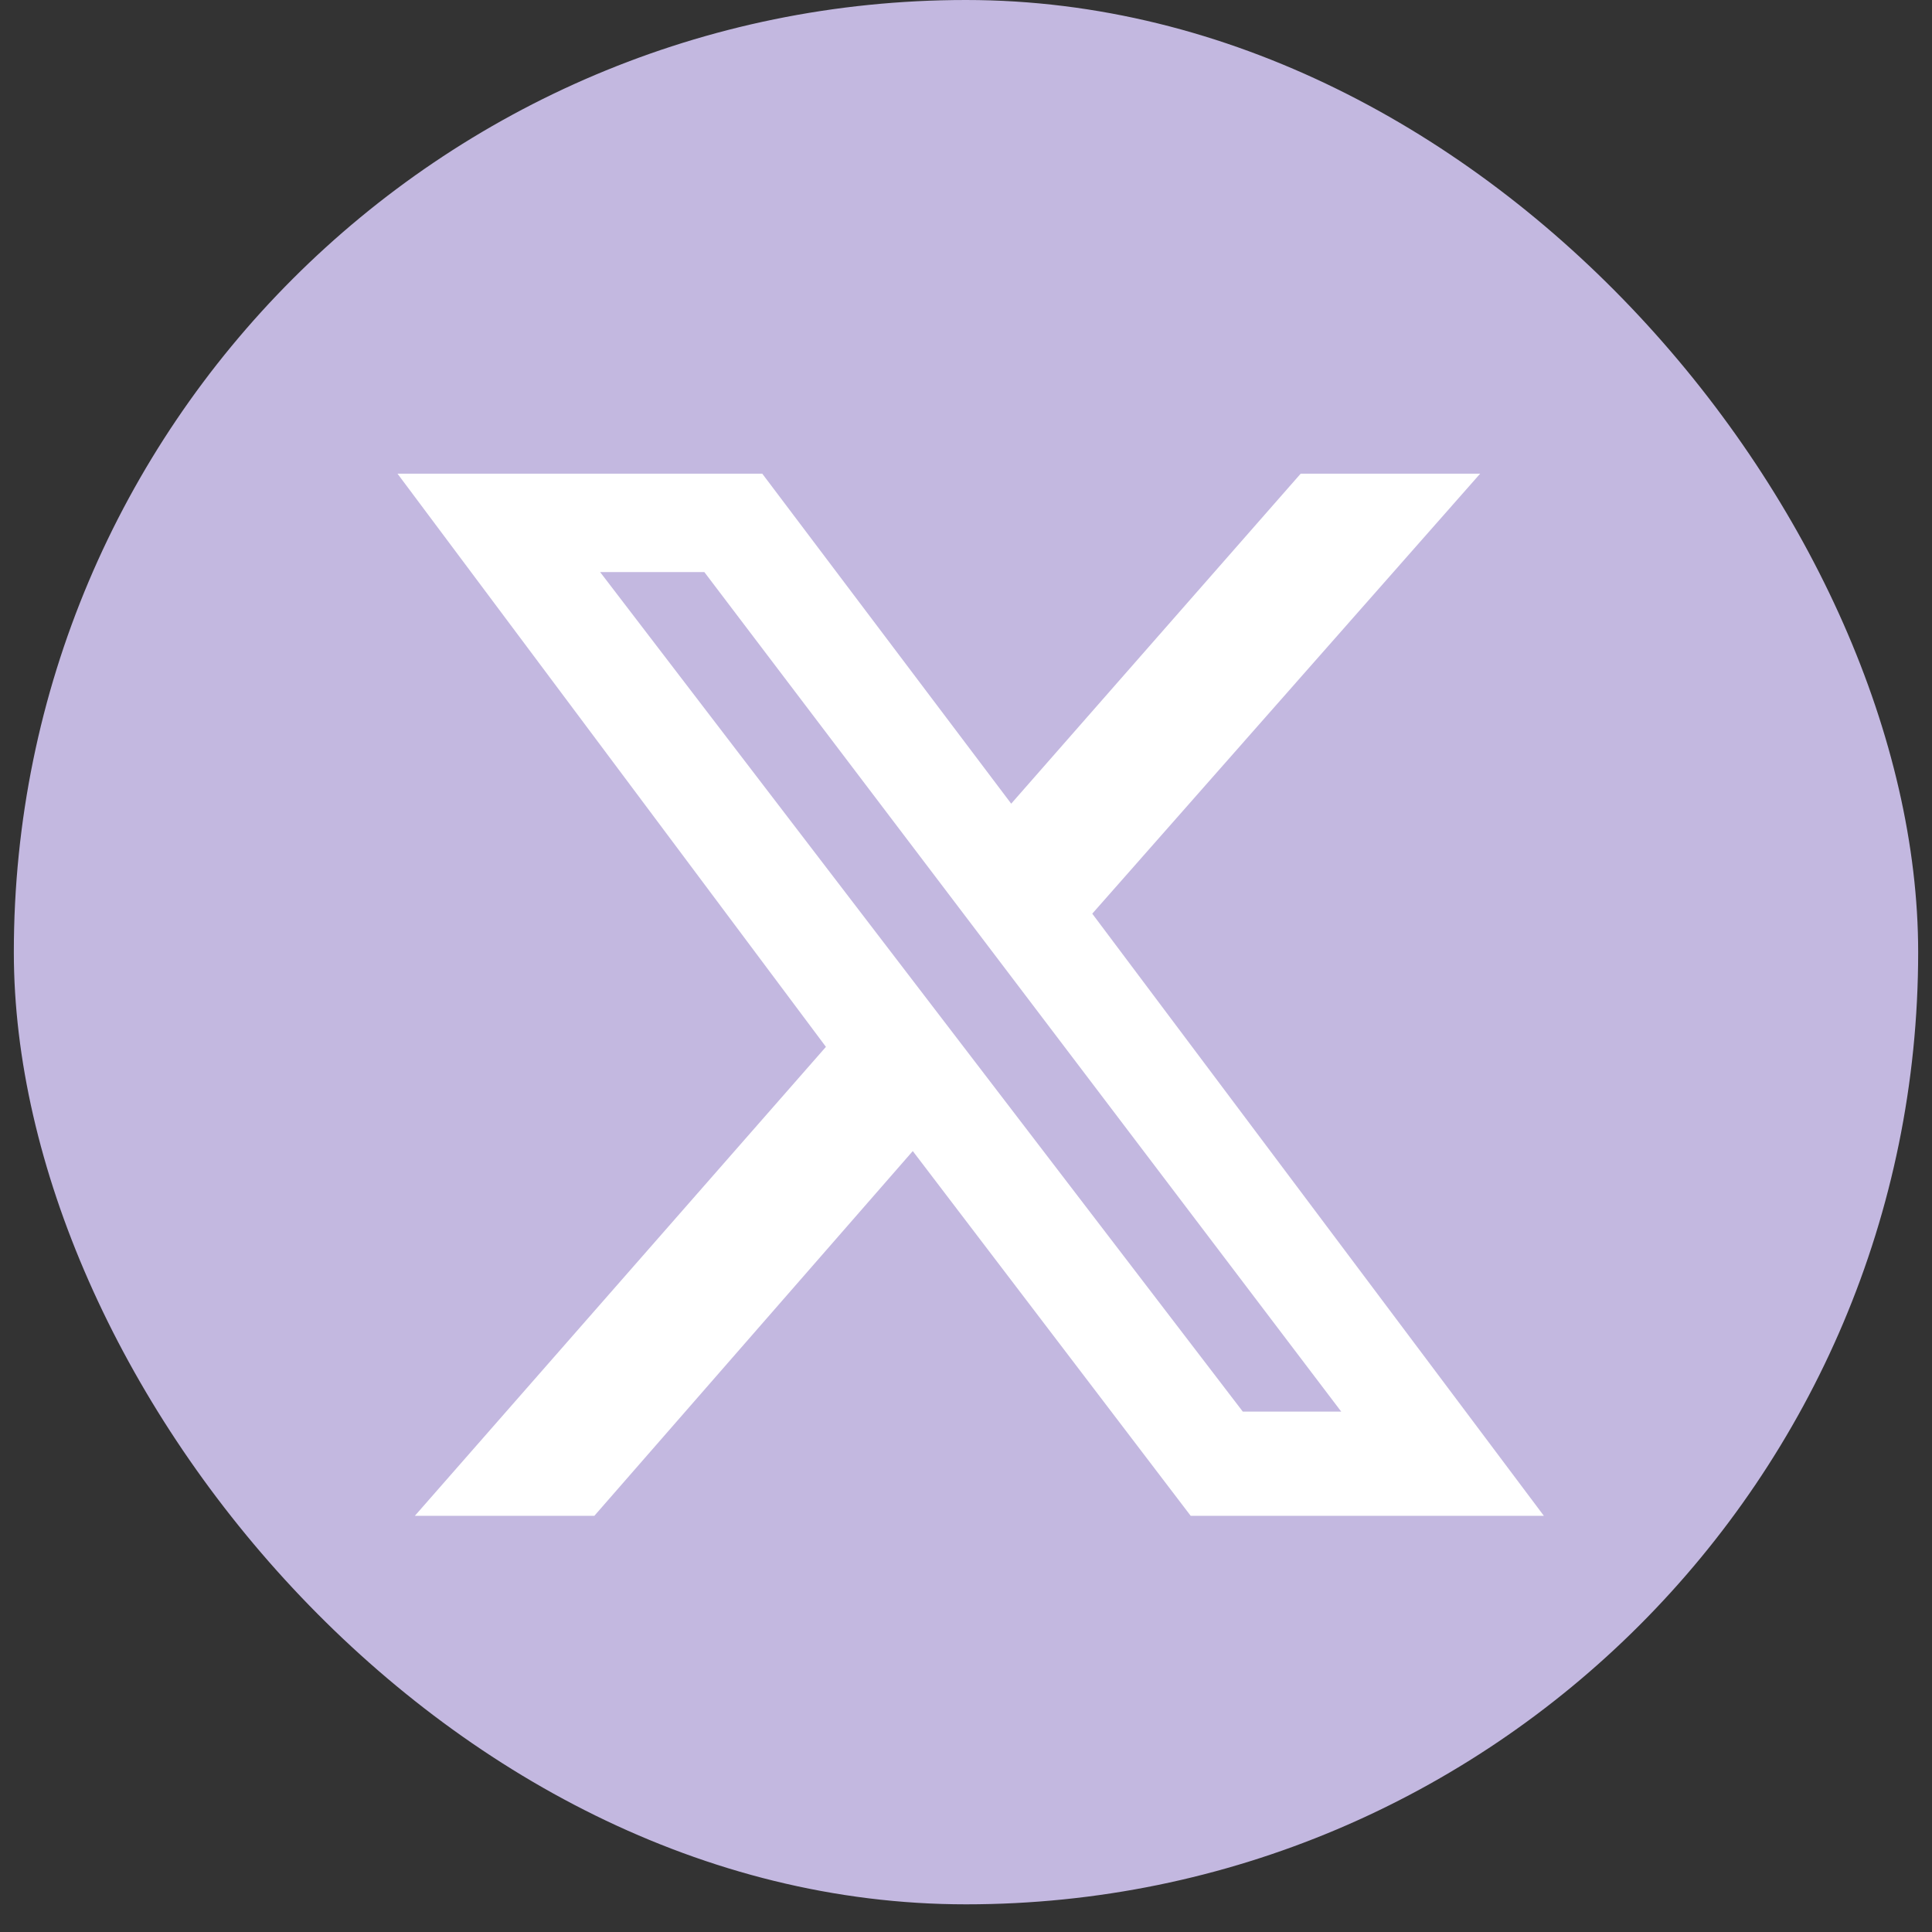 <?xml version="1.0" encoding="UTF-8" standalone="no"?>
<svg
   width="31"
   height="31"
   viewBox="0 0 31 31"
   fill="none"
   version="1.1"
   id="svg2091"
   xml:space="preserve"
   xmlns="http://www.w3.org/2000/svg"
   xmlns:svg="http://www.w3.org/2000/svg"><rect x="0" y="0" width="31" height="31" fill="#333333" stroke="none"/><defs
     id="defs2095" /><rect
     x="0.222"
     width="30.556"
     height="30.556"
     rx="15.278"
     fill="#C3B8E0"
     id="rect2087" /><g
     id="g2127"
     transform="matrix(0.929,0,0,0.929,0.711,1.19)"><path
       class="st1"
       d="m 21.7,6.9 h 3.1 l -6.7,7.6 7.8,10.4 H 19.8 L 15,18.6 9.5,24.9 H 6.4 L 13.5,16.8 6.1,6.9 h 6.3 l 4.3,5.7 z m -1,16.2 h 1.7 L 11.4,8.6 H 9.6 Z"
       id="path2117" /></g><style
     type="text/css"
     id="style2113">
	.st0{fill:#FFFFFF;fill-opacity:0.1;}
	.st1{fill:#FFFFFF;}
</style></svg>
